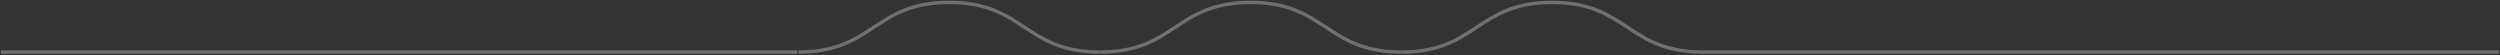 <svg xmlns="http://www.w3.org/2000/svg" width="544" height="12" viewBox="0 0 544 12" fill="none"><rect x="0" y="0" width="544" height="12" fill="#333333" stroke="none"/><path d="M304.907 11.325C288.524 11.325 288.524 0.525 272.135 0.525C255.746 0.525 255.751 11.325 239.362 11.325M304.961 11.325C321.35 11.325 321.344 0.525 337.733 0.525C354.122 0.525 354.122 11.325 370.506 11.325L543.8 11.325M239.309 11.325C222.925 11.325 222.925 0.525 206.536 0.525C190.147 0.525 190.153 11.325 173.764 11.325M173.494 11.325H0.2" stroke="white" stroke-opacity="0.3" stroke-width="0.75"></path></svg>